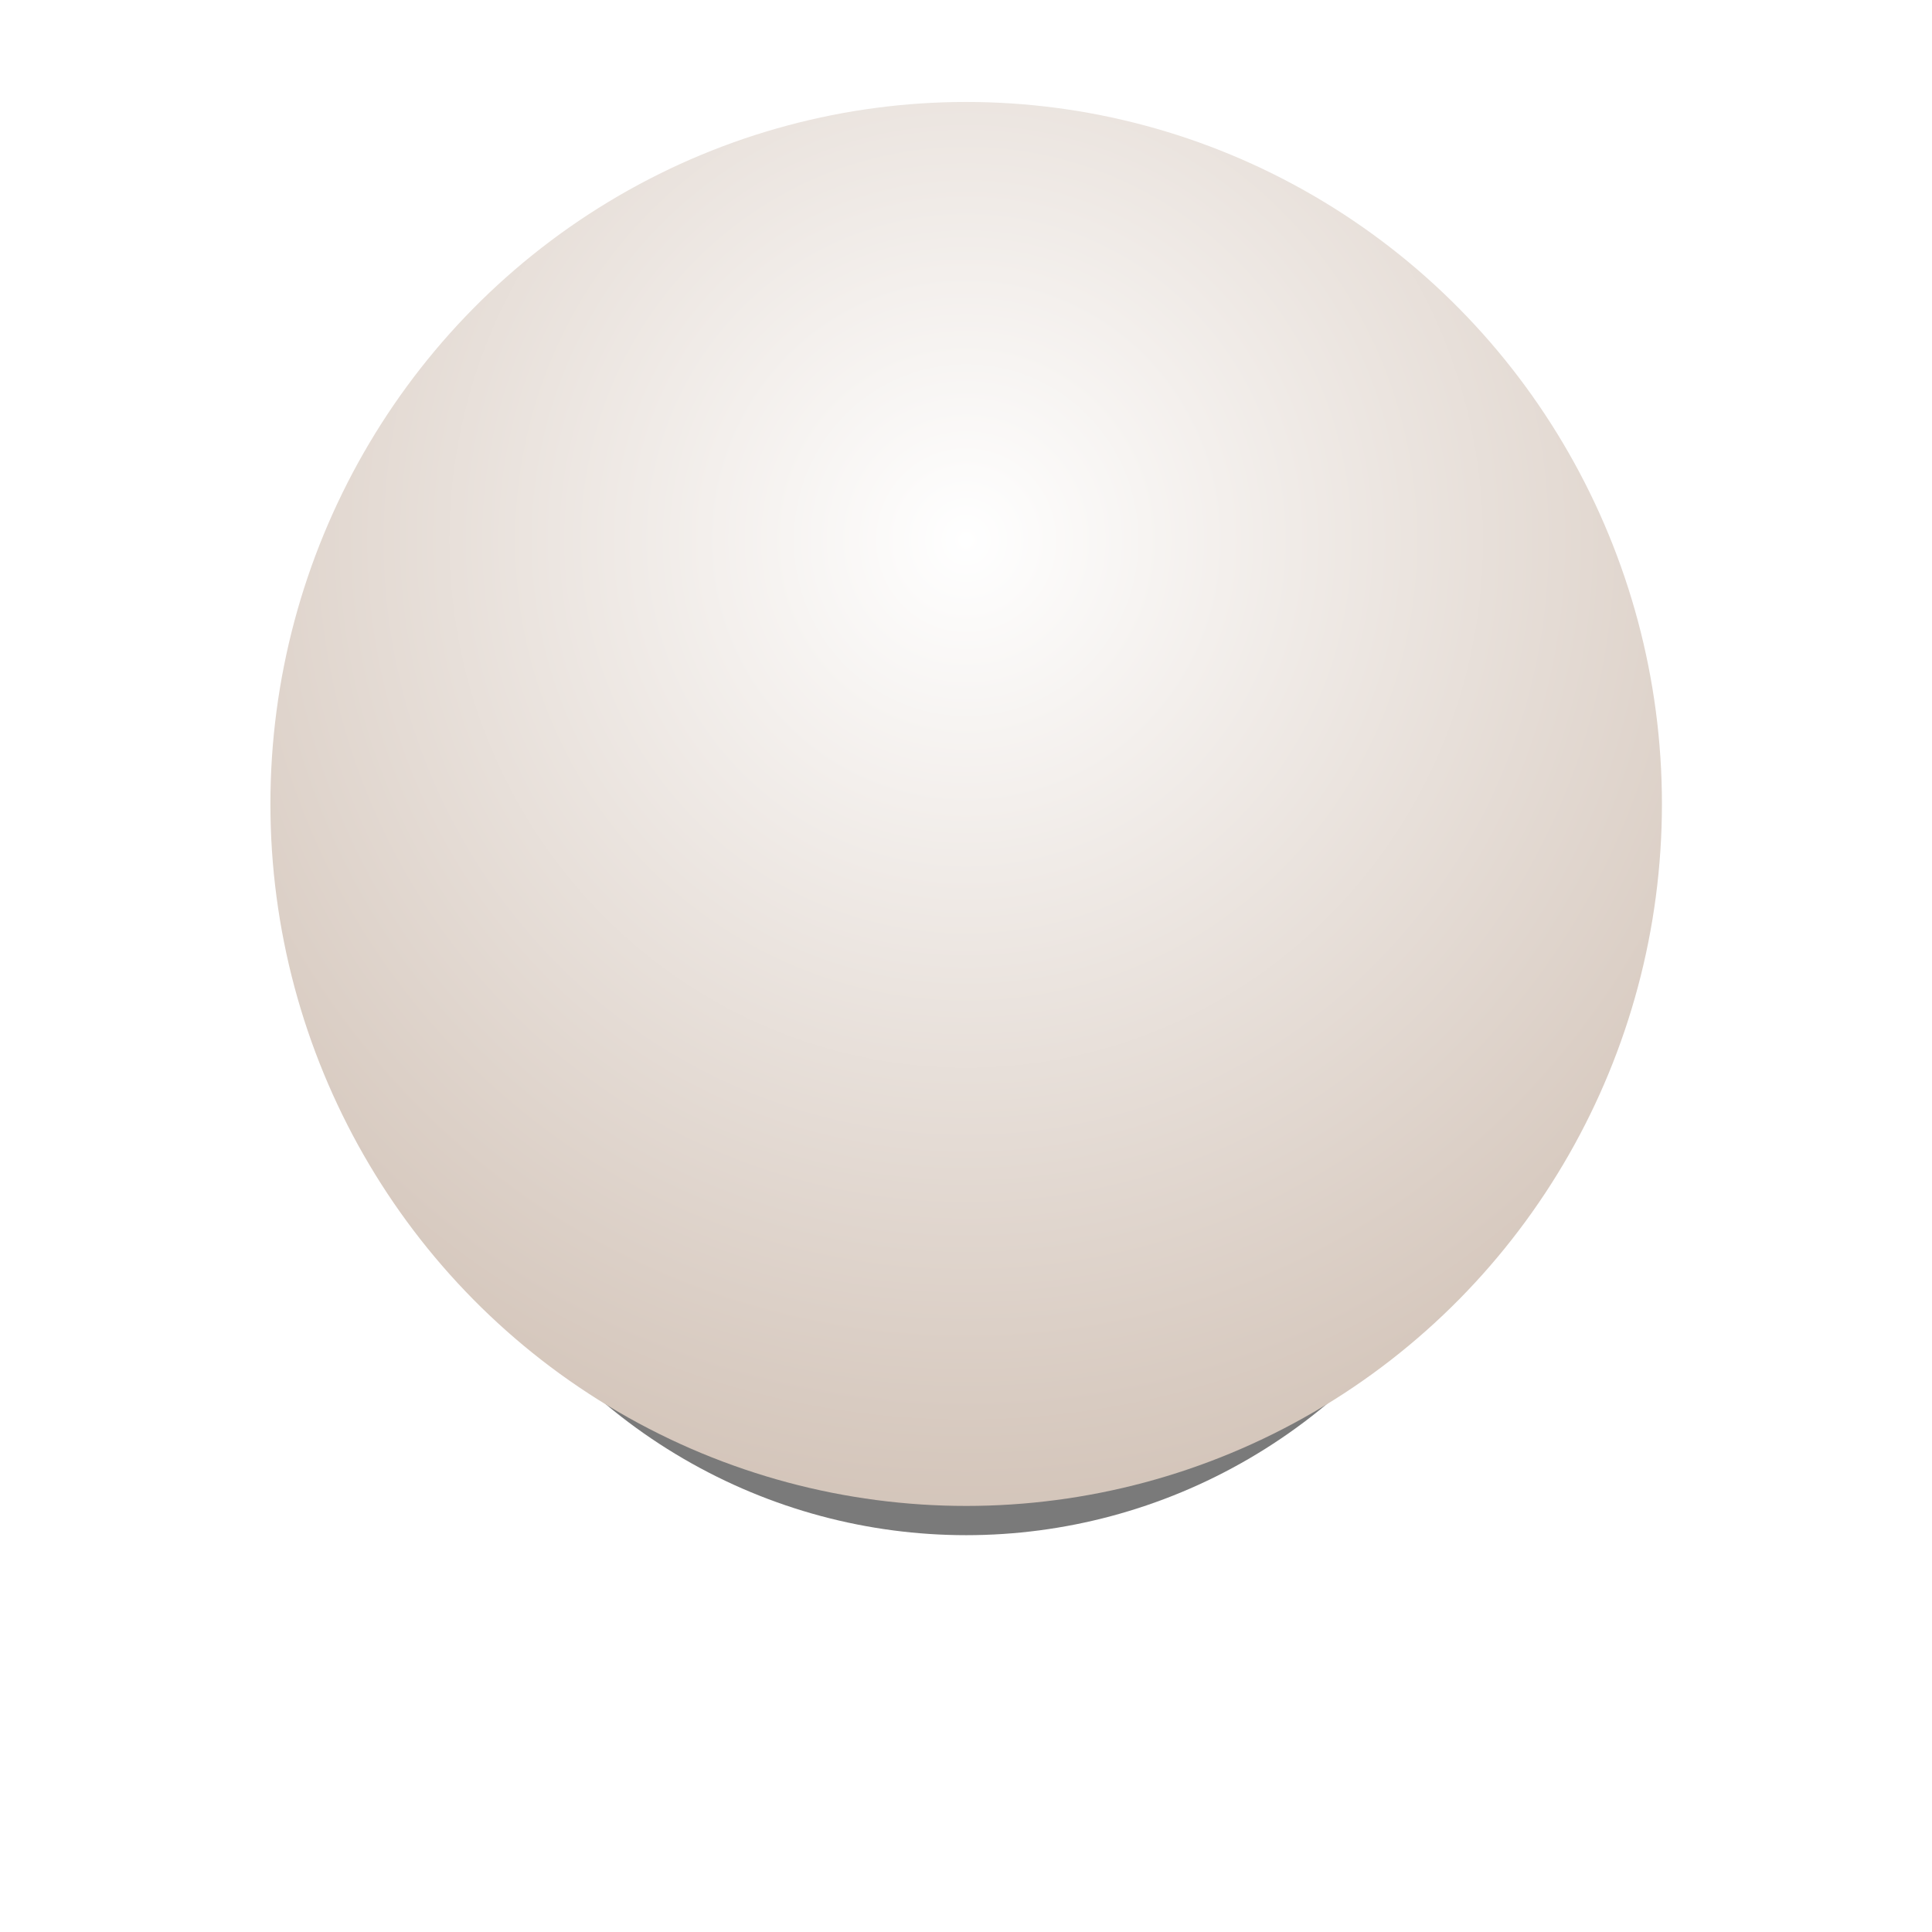 <?xml version="1.0" encoding="UTF-8"?> <svg xmlns="http://www.w3.org/2000/svg" width="147" height="147" viewBox="0 0 147 147" fill="none"> <g opacity="0.7" filter="url(#filter0_f_448_2516)"> <ellipse cx="73.513" cy="73.41" rx="43.012" ry="43.397" fill="#424242"></ellipse> </g> <ellipse cx="73.513" cy="61.17" rx="52.938" ry="53.412" fill="url(#paint0_radial_448_2516)"></ellipse> <defs> <filter id="filter0_f_448_2516" x="0.501" y="0.013" width="146.023" height="146.794" filterUnits="userSpaceOnUse" color-interpolation-filters="sRGB"> <feFlood flood-opacity="0" result="BackgroundImageFix"></feFlood> <feBlend mode="normal" in="SourceGraphic" in2="BackgroundImageFix" result="shape"></feBlend> <feGaussianBlur stdDeviation="15" result="effect1_foregroundBlur_448_2516"></feGaussianBlur> </filter> <radialGradient id="paint0_radial_448_2516" cx="0" cy="0" r="1" gradientUnits="userSpaceOnUse" gradientTransform="translate(73.513 41.14) rotate(90) scale(80.118 79.406)"> <stop stop-color="white"></stop> <stop offset="1" stop-color="#D0C0B4"></stop> </radialGradient> </defs> </svg> 